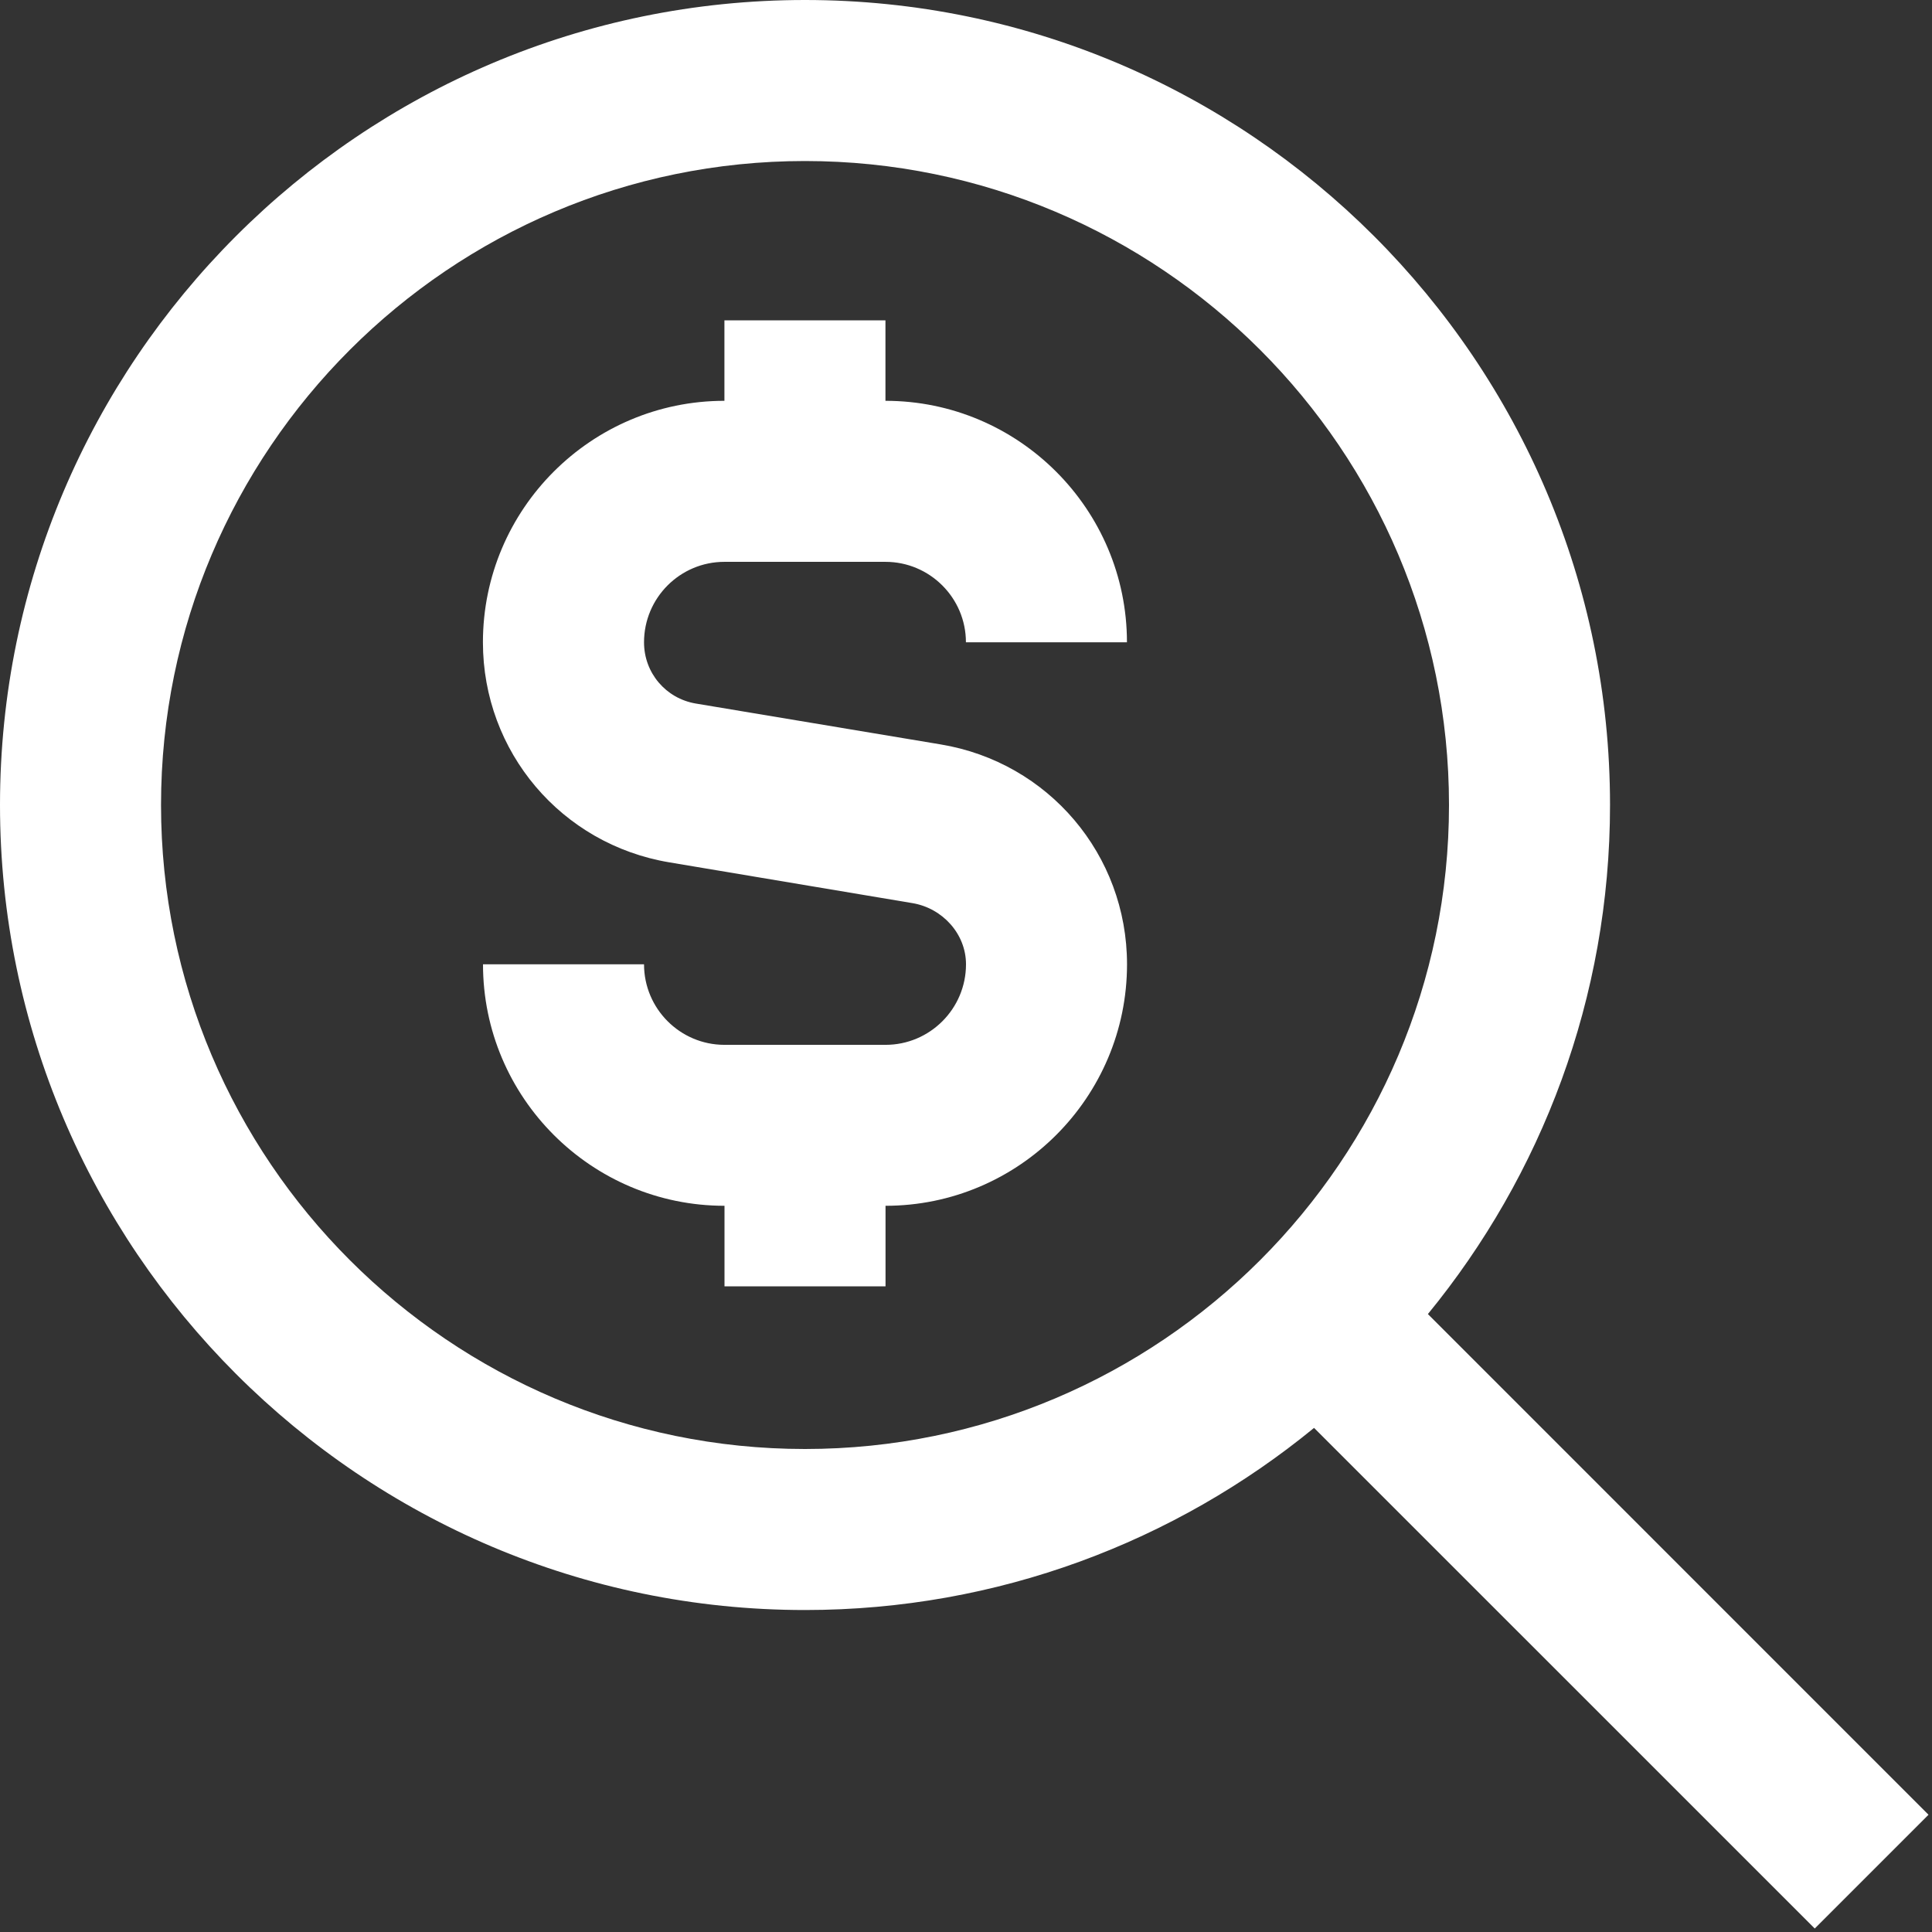 <svg width="26" height="26" viewBox="0 0 26 26" fill="none" xmlns="http://www.w3.org/2000/svg">
<rect x="0" y="0" width="26" height="26" fill="#333333" stroke="none"/>
<g clip-path="url(#clip0_7_387)">
<path d="M25.953 24.422L19.216 17.684C20.746 15.816 21.667 13.43 21.667 10.833C21.667 4.86 16.807 0 10.833 0C4.86 0 0 4.86 0 10.833C0 16.807 4.86 21.667 10.833 21.667C13.43 21.667 15.816 20.746 17.684 19.216L24.422 25.953L25.953 24.422ZM10.833 19.5C6.055 19.5 2.167 15.612 2.167 10.833C2.167 6.055 6.055 2.167 10.833 2.167C15.612 2.167 19.5 6.055 19.5 10.833C19.5 15.612 15.612 19.5 10.833 19.5ZM8.667 8.644C8.667 9.055 8.96 9.4 9.364 9.468L12.659 10.018C14.111 10.259 15.167 11.504 15.167 12.977C15.167 14.769 13.709 16.227 11.917 16.227V17.311H9.75V16.227C7.958 16.227 6.5 14.769 6.5 12.977H8.667C8.667 13.575 9.153 14.061 9.75 14.061H11.917C12.514 14.061 13 13.575 13 12.977C13 12.568 12.684 12.222 12.28 12.154L9.007 11.605C7.554 11.362 6.499 10.116 6.499 8.644C6.499 6.852 7.957 5.394 9.749 5.394V4.311H11.916V5.394C13.707 5.394 15.166 6.852 15.166 8.644H12.999C12.999 8.046 12.512 7.561 11.916 7.561H9.749C9.152 7.561 8.667 8.046 8.667 8.644Z" fill="white"/>
</g>
<defs>
<clipPath id="clip0_7_387">
<rect width="26" height="26" fill="white"/>
</clipPath>
</defs>
</svg>
